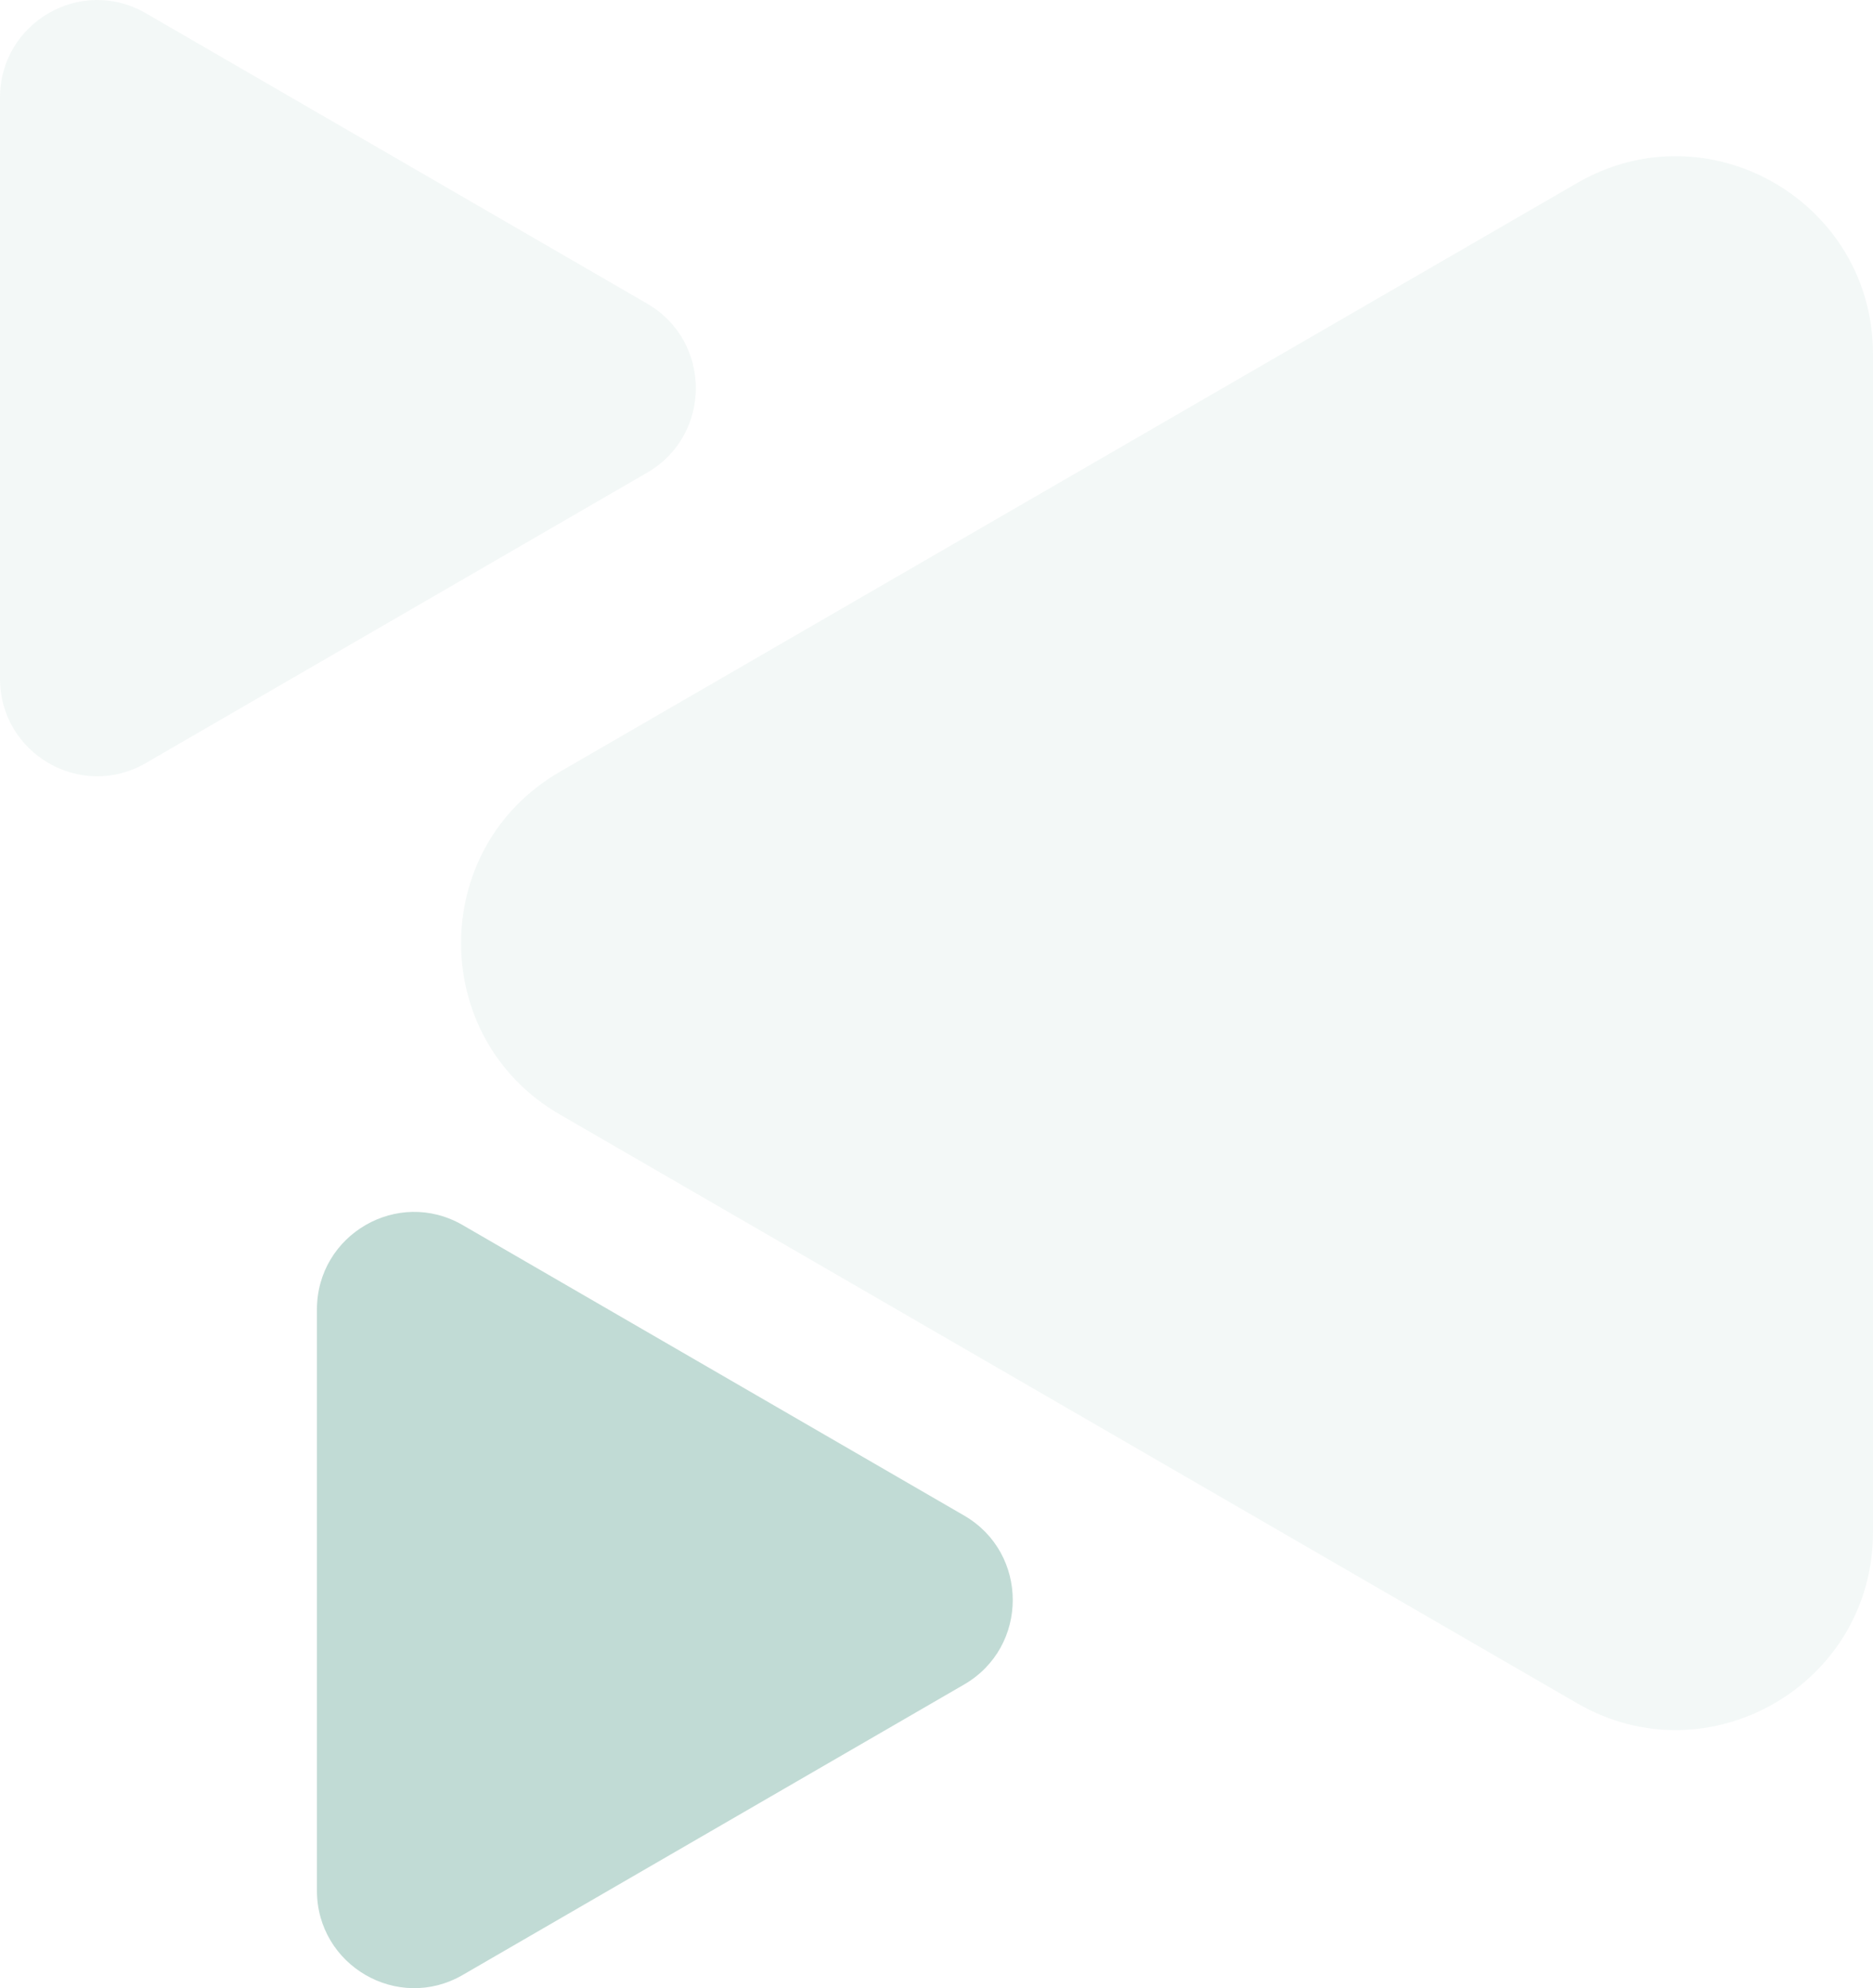 <svg xmlns="http://www.w3.org/2000/svg" xmlns:xlink="http://www.w3.org/1999/xlink" width="786" height="834.181" viewBox="0 0 786 834.181"><defs><clipPath id="clip-path"><rect id="Rechteck_32" data-name="Rechteck 32" width="292" height="325.714" fill="#338874" stroke="rgba(0,0,0,0)" stroke-miterlimit="10" stroke-width="1"/></clipPath><clipPath id="clip-path-3"><rect id="Rechteck_32-3" data-name="Rechteck 32" width="592.516" height="660.379" fill="#338874"/></clipPath></defs><g id="Gruppe_7766" data-name="Gruppe 7766" transform="translate(1901 9035.714)"><g id="Schmuckelement_rechts" data-name="Schmuckelement rechts" transform="translate(-1768 -8527.247)" opacity="0.302"><g id="Gruppe_7" data-name="Gruppe 7" clip-path="url(#clip-path)"><path id="Pfad_6" data-name="Pfad 6" d="M271.614,127.426,61.166,5.543C33.985-10.206,0,9.476,0,40.974V284.739c0,31.5,33.985,51.179,61.166,35.431L271.614,198.287c27.181-15.749,27.181-55.113,0-70.862" transform="translate(0 0)" fill="#338874" stroke="rgba(0,0,0,0)" stroke-miterlimit="10" stroke-width="1"/></g></g><g id="Schmuckelement_rechts-2" data-name="Schmuckelement rechts" transform="translate(-1901 -9035.714)" opacity="0.059"><g id="Gruppe_7-2" data-name="Gruppe 7" clip-path="url(#clip-path)"><path id="Pfad_6-2" data-name="Pfad 6" d="M271.614,127.426,61.166,5.543C33.985-10.206,0,9.476,0,40.974V284.739c0,31.5,33.985,51.179,61.166,35.431L271.614,198.287c27.181-15.749,27.181-55.113,0-70.862" transform="translate(0 0)" fill="#338874" stroke="rgba(0,0,0,0)" stroke-miterlimit="10" stroke-width="1"/></g></g><g id="Schmuckelement_links_groß" data-name="Schmuckelement links groß" transform="translate(-1707.516 -8970.189)" opacity="0.059"><g id="Gruppe_7-3" data-name="Gruppe 7" clip-path="url(#clip-path-3)"><path id="Pfad_6-3" data-name="Pfad 6" d="M41.366,258.354,468.4,11.239c55.155-31.931,124.115,7.975,124.115,71.835V577.3c0,63.861-68.961,103.765-124.115,71.835L41.366,402.025c-55.155-31.931-55.155-111.74,0-143.671" transform="translate(0 0)" fill="#338874"/></g></g></g></svg>